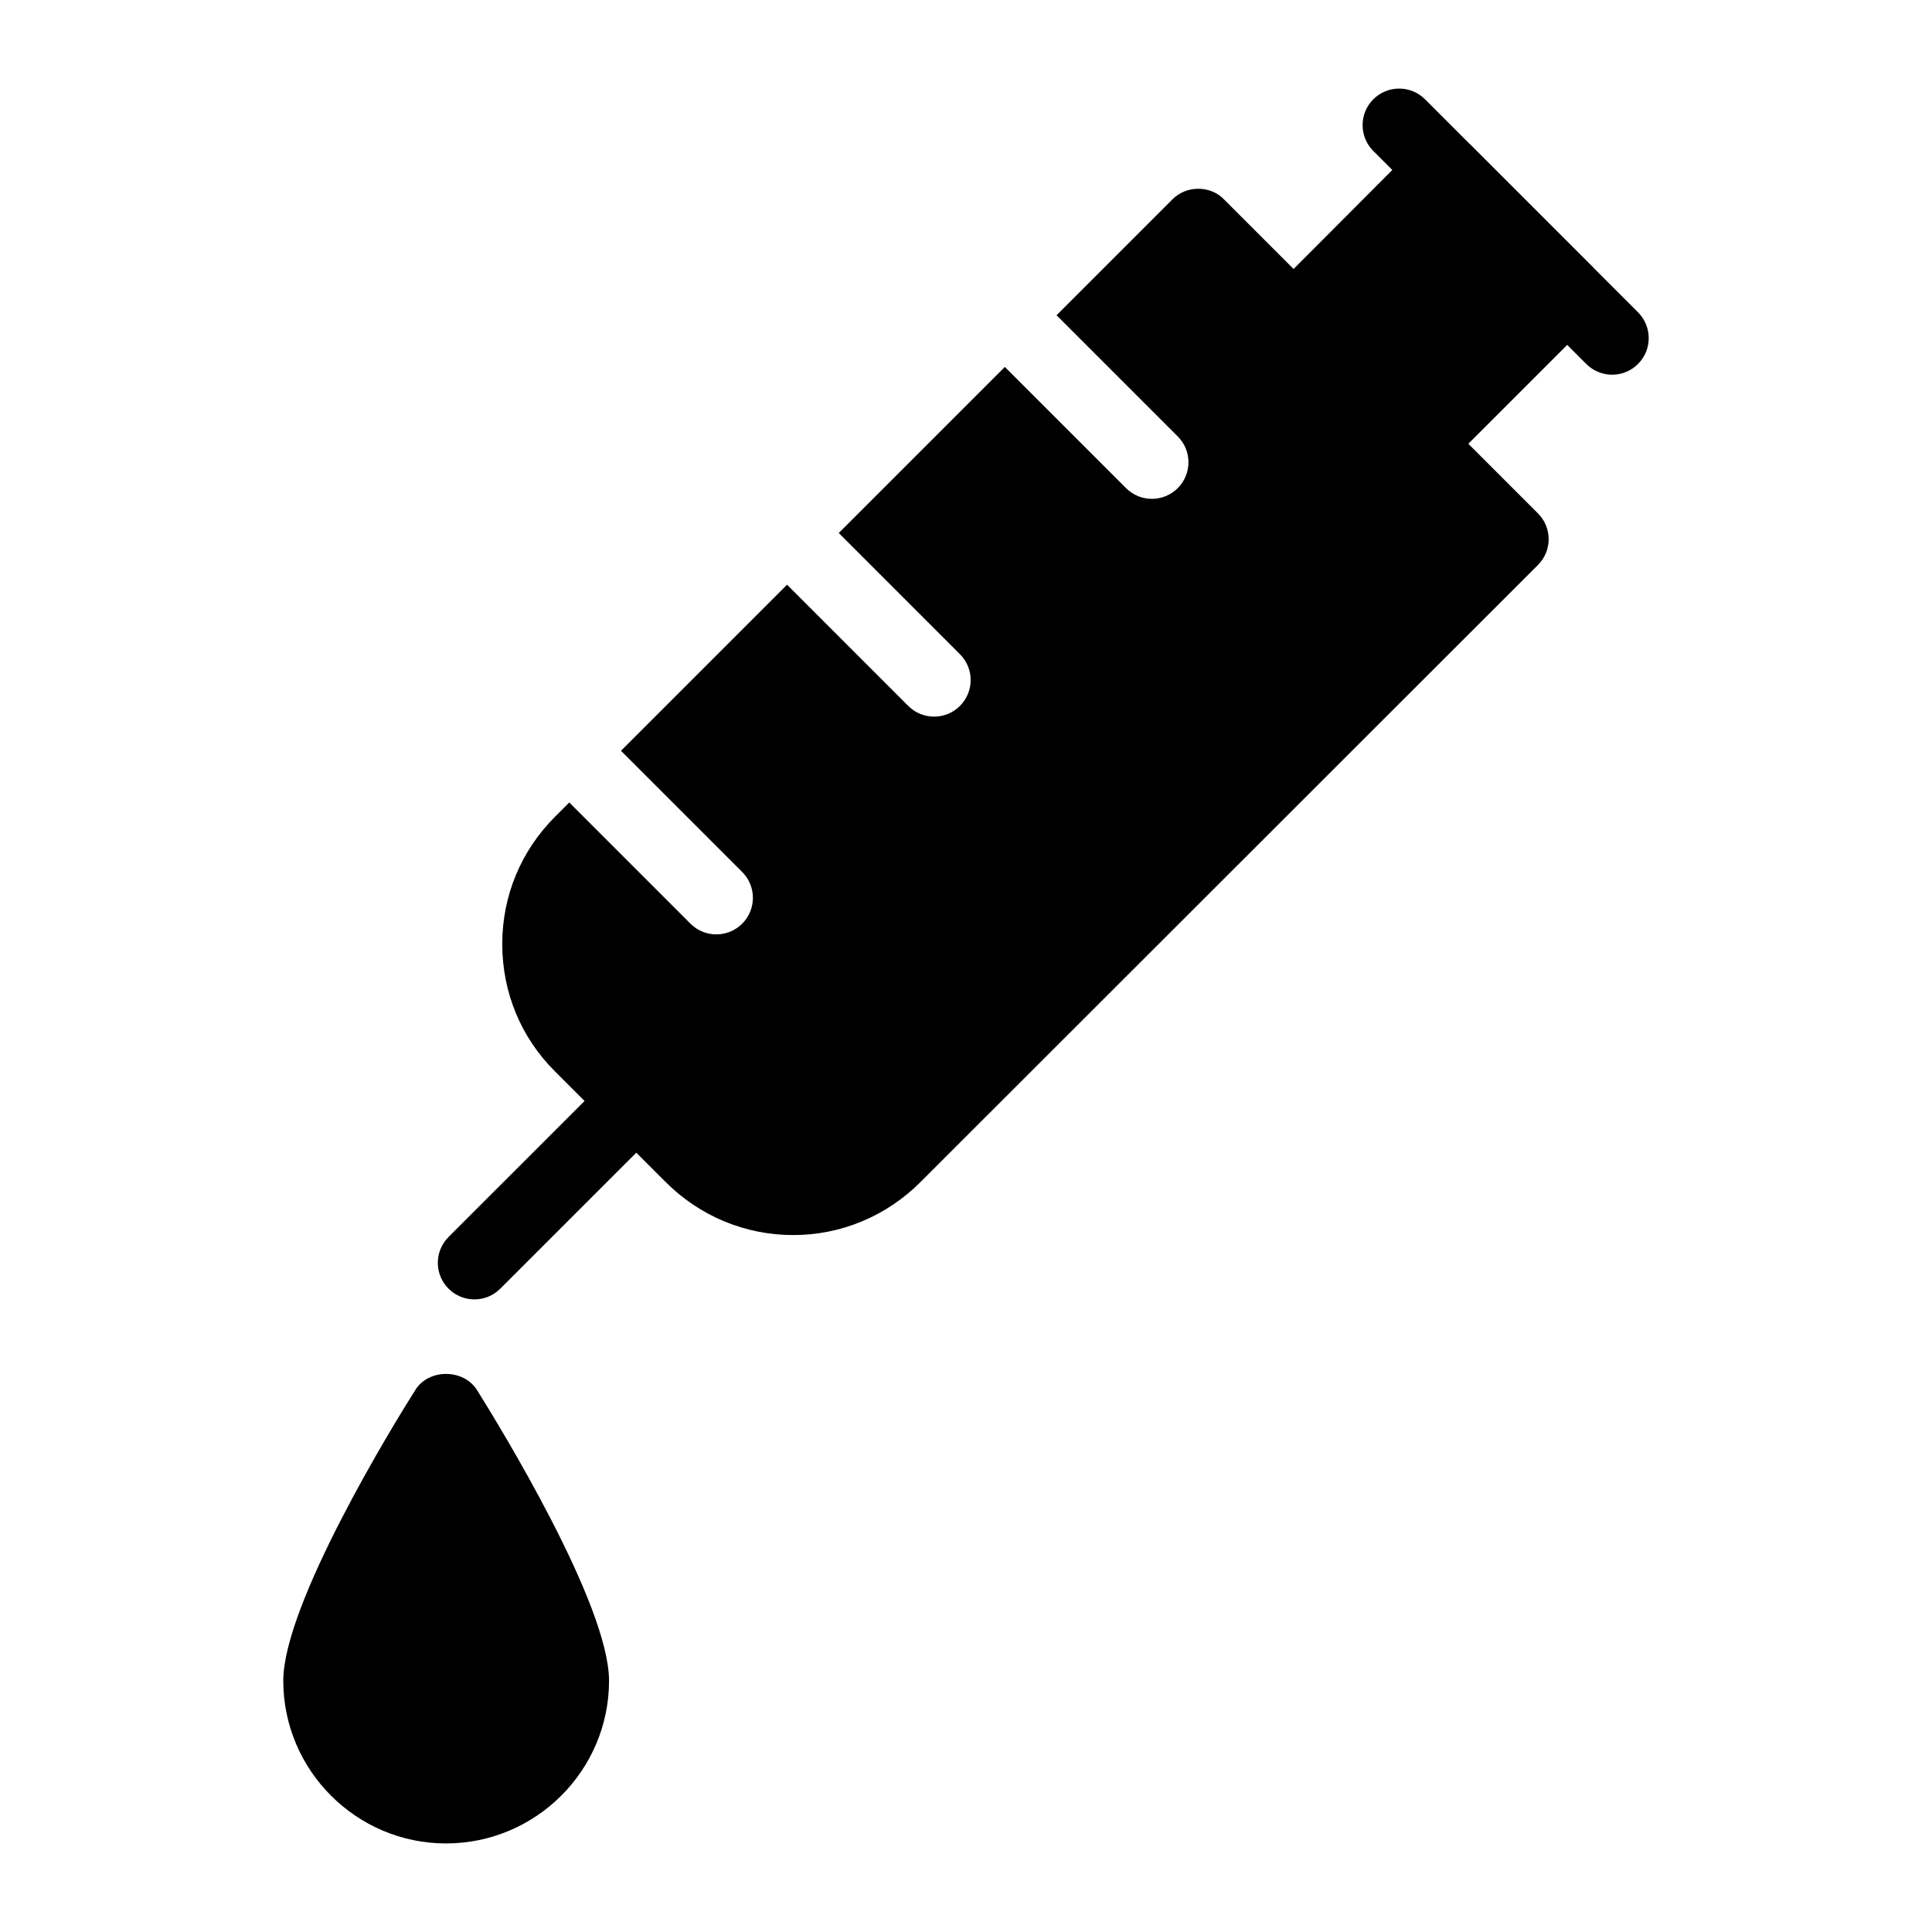 <?xml version="1.0" encoding="UTF-8"?>
<!-- Uploaded to: SVG Repo, www.svgrepo.com, Generator: SVG Repo Mixer Tools -->
<svg fill="#000000" width="800px" height="800px" version="1.1" viewBox="144 144 512 512" xmlns="http://www.w3.org/2000/svg">
 <g>
  <path d="m578.09 226.76-11.801-11.801c-0.031-0.031-0.039-0.074-0.07-0.105l-32.652-32.652c-0.031-0.031-0.078-0.043-0.109-0.074l-11.816-11.816c-3.785-3.785-9.914-3.785-13.699 0-3.785 3.781-3.785 9.918 0 13.699l5.035 5.035-26.164 26.234-18.449-18.449c-1.742-1.84-4.262-2.809-6.781-2.809-2.617 0-5.039 0.969-6.879 2.809l-30.711 30.711 32.121 32.117c3.785 3.781 3.785 9.918 0 13.699-1.891 1.891-4.371 2.84-6.852 2.84-2.481 0-4.957-0.945-6.852-2.84l-32.121-32.117-44.008 44.008 32.113 32.121c3.785 3.785 3.785 9.922 0 13.703-1.891 1.891-4.371 2.836-6.852 2.836-2.481 0-4.957-0.945-6.852-2.84l-32.113-32.121-44.012 44.012 32.121 32.121c3.785 3.781 3.785 9.918 0 13.699-1.891 1.891-4.371 2.84-6.852 2.84s-4.957-0.945-6.852-2.84l-32.121-32.121-3.711 3.711c-9.105 9.109-14.047 21.027-14.047 33.812 0 12.789 4.941 24.805 14.047 33.816l7.769 7.769-36.051 36.043c-3.785 3.785-3.785 9.918 0 13.703 1.891 1.891 4.371 2.84 6.852 2.84s4.957-0.945 6.852-2.836l36.055-36.047 7.785 7.785c9.012 9.012 21.023 14.047 33.812 14.047 12.691 0 24.707-5.035 33.715-14.047l163.64-163.54c3.777-3.777 3.777-9.883 0-13.66l-18.457-18.457 26.199-26.199 5.059 5.059c1.891 1.891 4.371 2.84 6.852 2.84s4.957-0.945 6.852-2.84c3.789-3.777 3.789-9.914 0.004-13.695z"/>
  <path d="m254.05 512.39c-5.91 9.301-34.977 56.773-34.977 77.023 0 23.738 19.379 43.117 43.117 43.117 23.836 0 43.211-19.379 43.211-43.113 0-20.25-29.164-67.723-34.977-77.023-3.586-5.719-12.887-5.719-16.375-0.004z"/>
 </g>
</svg>